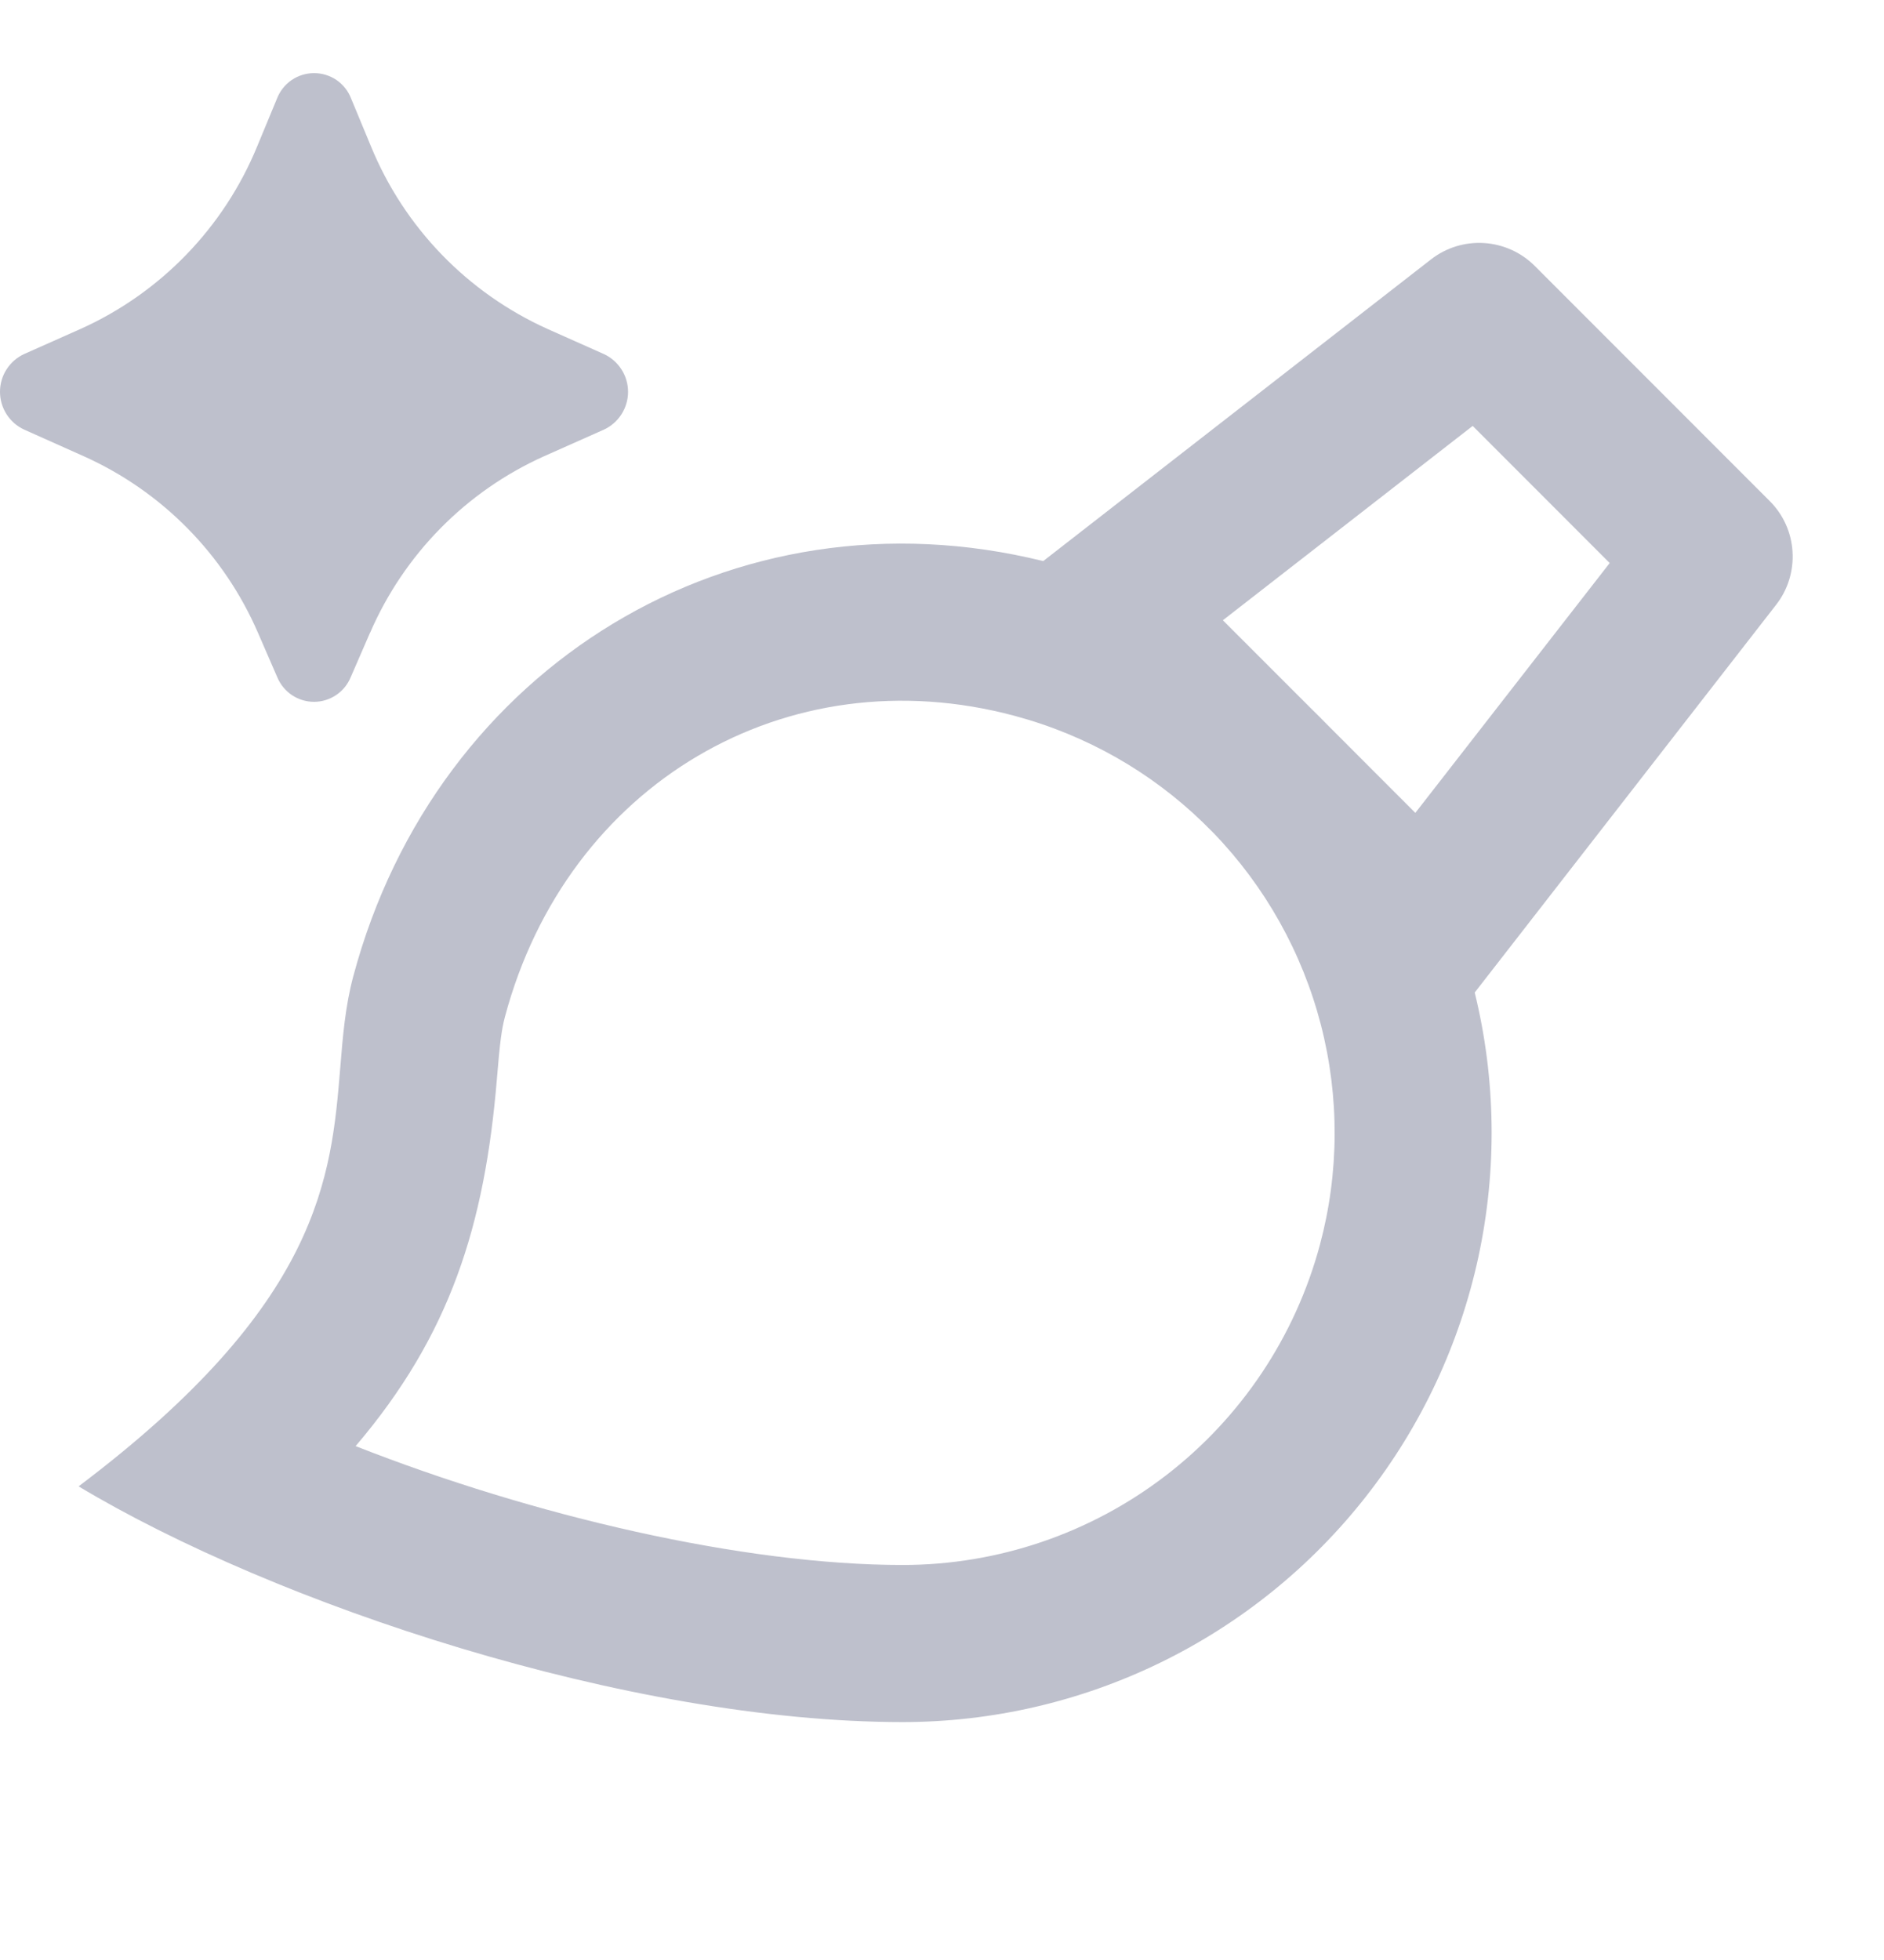 <svg width="25" height="26" viewBox="0 0 25 26" fill="none" xmlns="http://www.w3.org/2000/svg">
<g clip-path="url(#clip0_584_13)">
<path d="M4.909 8.396L4.653 8.985C4.613 9.081 4.546 9.163 4.459 9.221C4.372 9.279 4.271 9.31 4.167 9.31C4.063 9.31 3.961 9.279 3.874 9.221C3.788 9.163 3.72 9.081 3.68 8.985L3.424 8.396C2.973 7.353 2.148 6.517 1.111 6.052L0.321 5.699C0.225 5.655 0.144 5.584 0.087 5.495C0.03 5.406 -0 5.303 -0 5.197C-0 5.092 0.03 4.988 0.087 4.9C0.144 4.811 0.225 4.74 0.321 4.696L1.068 4.364C2.131 3.886 2.97 3.019 3.413 1.941L3.677 1.304C3.716 1.206 3.783 1.121 3.871 1.061C3.958 1.002 4.062 0.97 4.168 0.97C4.274 0.97 4.377 1.002 4.465 1.061C4.552 1.121 4.62 1.206 4.658 1.304L4.922 1.94C5.364 3.018 6.203 3.885 7.266 4.364L8.014 4.697C8.109 4.741 8.19 4.812 8.247 4.901C8.304 4.989 8.334 5.093 8.334 5.198C8.334 5.303 8.304 5.406 8.247 5.495C8.19 5.584 8.109 5.655 8.014 5.699L7.222 6.051C6.185 6.516 5.361 7.353 4.91 8.396M15.953 10.901L16.102 11.049C16.789 11.76 17.28 12.637 17.528 13.595C17.775 14.552 17.771 15.557 17.515 16.512C17.188 17.73 16.469 18.806 15.469 19.574C14.469 20.342 13.243 20.759 11.982 20.76C9.861 20.76 7.072 20.109 4.719 19.183C5.974 17.71 6.432 16.257 6.594 14.309C6.632 13.84 6.656 13.653 6.701 13.486C7.527 10.401 10.435 8.684 13.464 9.496C14.432 9.756 15.278 10.25 15.953 10.901ZM18.989 3.441L13.843 7.443C9.732 6.428 5.791 8.831 4.689 12.947C4.582 13.343 4.549 13.744 4.515 14.165C4.395 15.617 4.257 17.295 1.043 19.717C3.647 21.279 8.334 22.844 11.982 22.844C13.167 22.843 14.335 22.573 15.4 22.054C16.465 21.535 17.398 20.781 18.128 19.849C18.859 18.917 19.368 17.831 19.618 16.673C19.867 15.515 19.851 14.316 19.569 13.166L23.569 8.022C23.725 7.822 23.802 7.571 23.786 7.318C23.771 7.064 23.663 6.825 23.483 6.646L20.365 3.527C20.185 3.347 19.946 3.24 19.693 3.224C19.44 3.208 19.189 3.285 18.989 3.441ZM17.6 9.601C17.534 9.533 17.466 9.465 17.398 9.399L16.227 8.228L19.542 5.65L21.36 7.469L18.781 10.783L17.6 9.601Z" fill="#BEC0CC"/>
</g>
<defs>
<clipPath id="clip0_584_13">
<rect width="25" height="25" fill="white" transform="translate(0 0.971)"/>
</clipPath>
</defs>
</svg>
